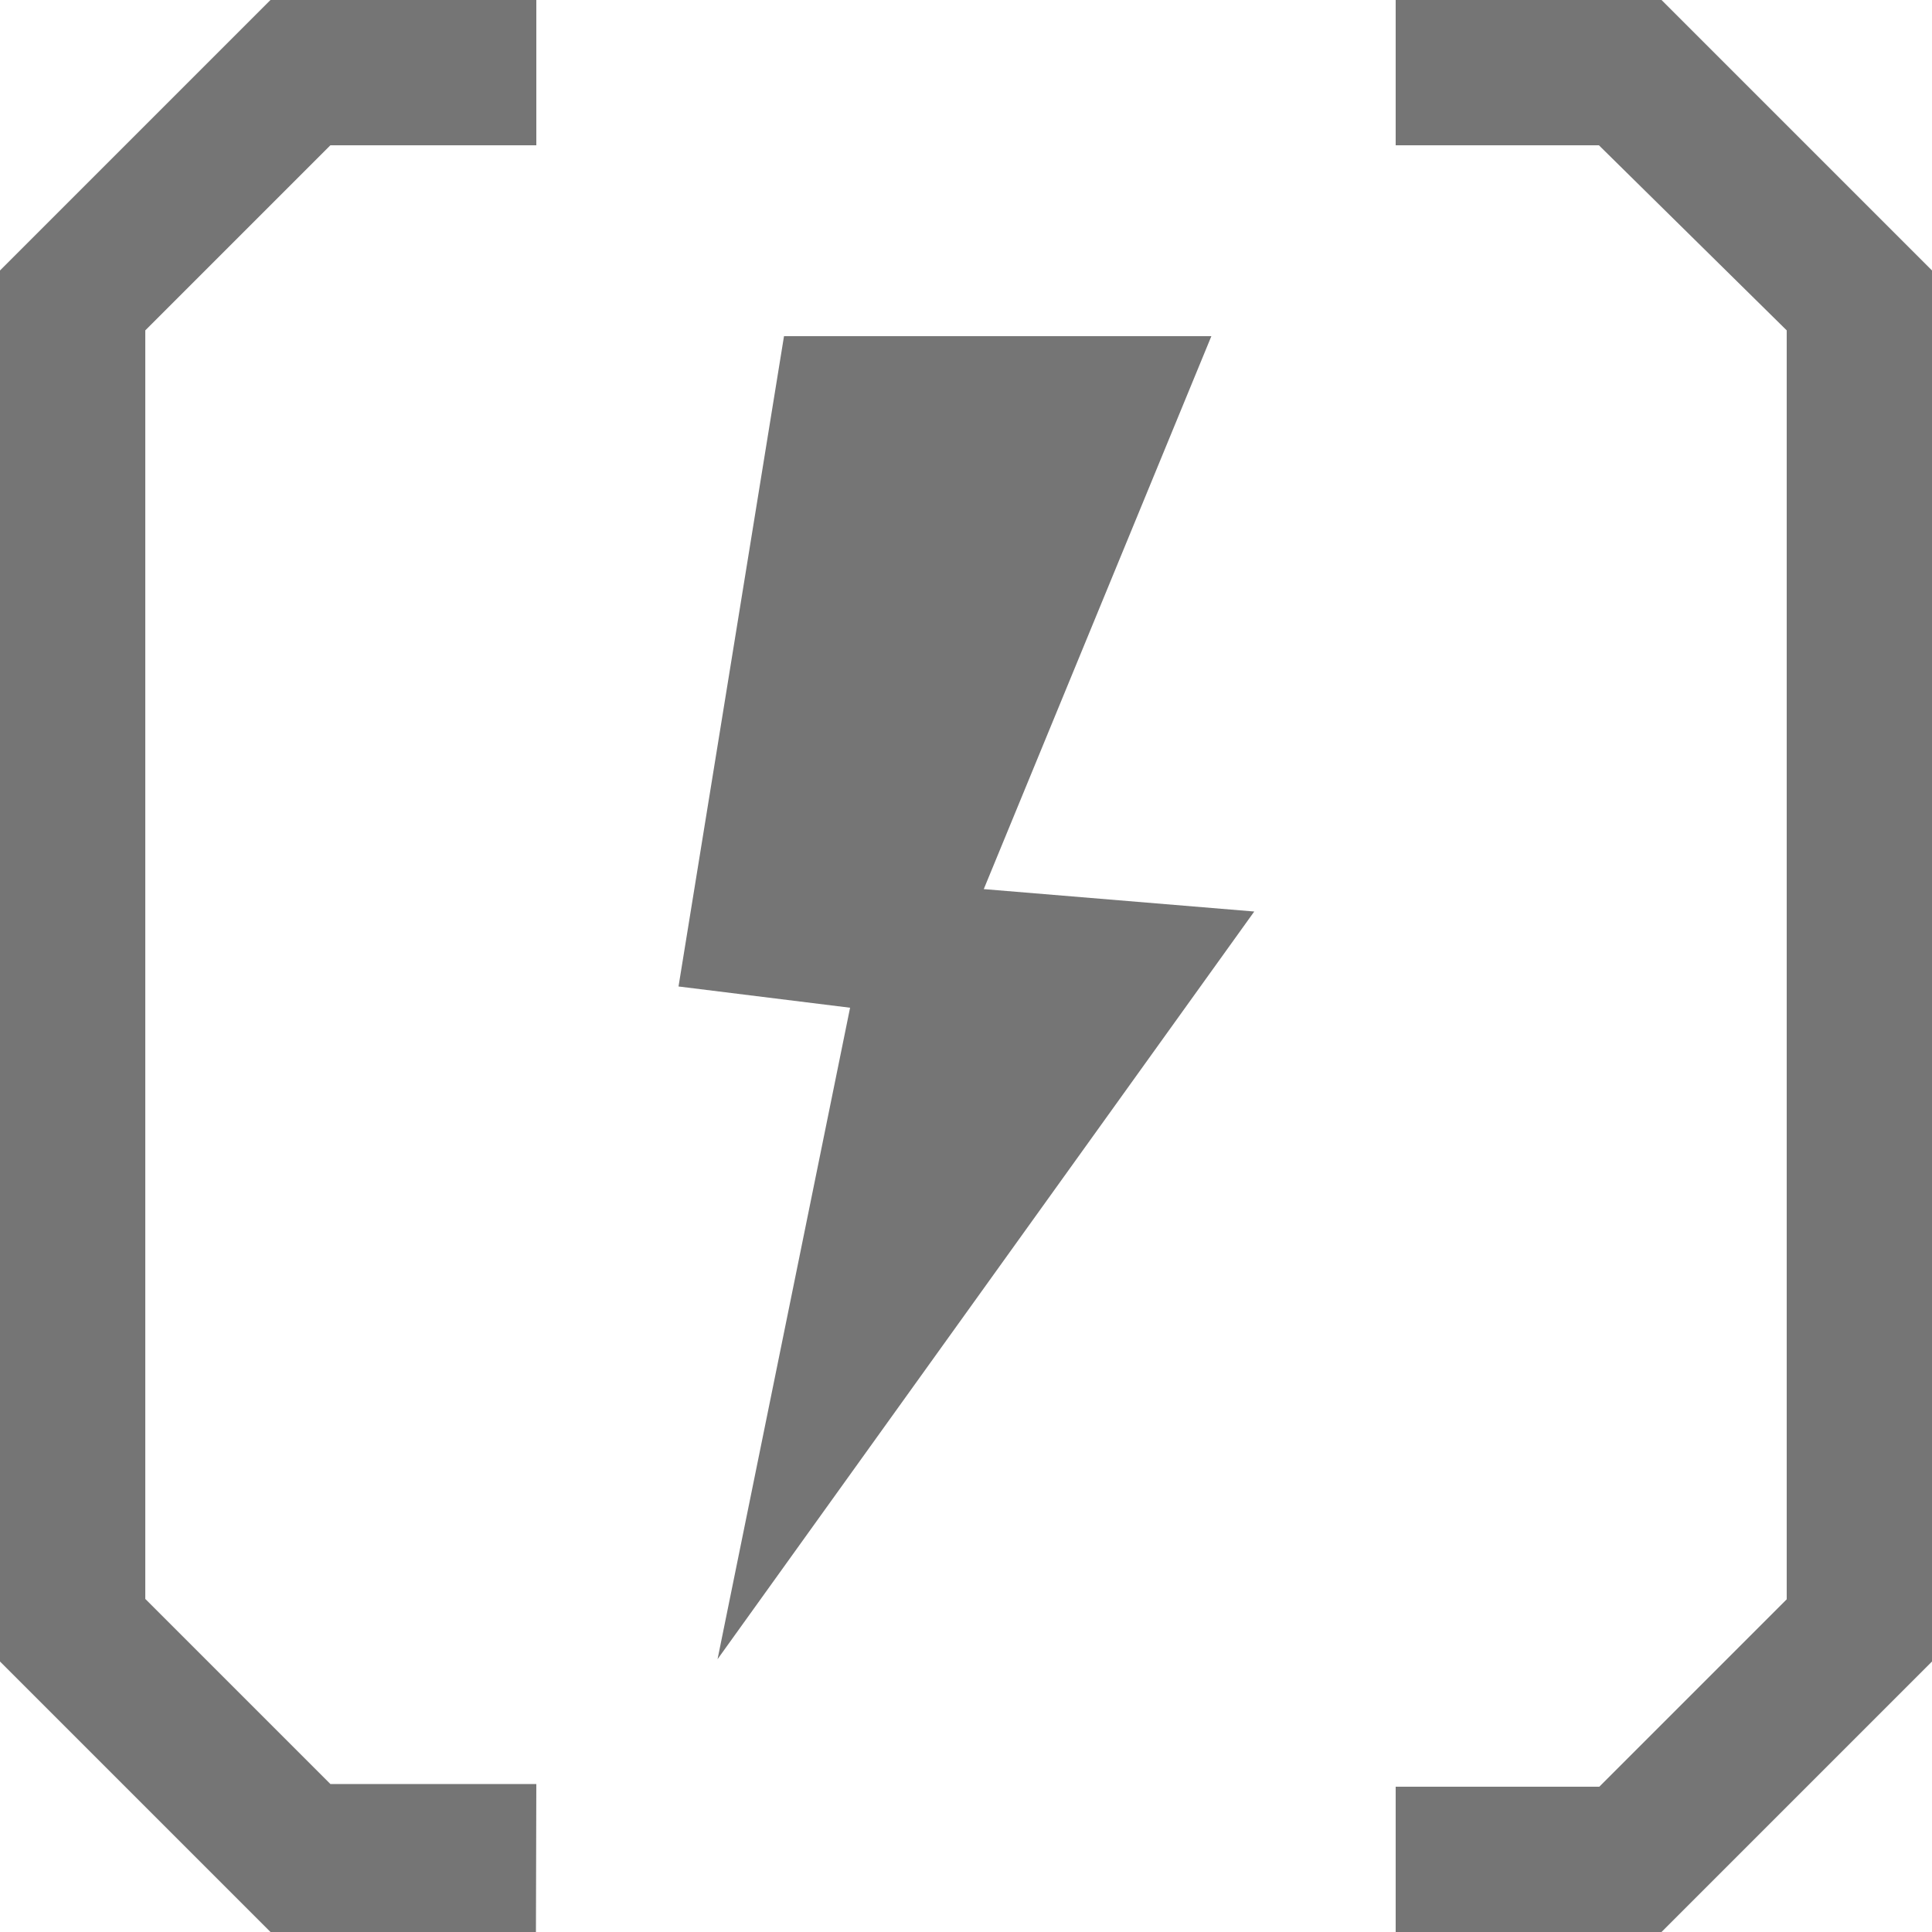 <svg xmlns="http://www.w3.org/2000/svg" viewBox="0 0 50 50"><title>powerplantnav</title><path d="M43,50H36.12V46.24h5.27l4.85-4.85V8.55L41.38,3.76H36.12V0H43l7,7V43ZM13.87,50H7L0,43V7L7,0h6.88V3.76H8.55L3.76,8.55V41.38l4.79,4.79h5.33Zm4.7-7.06L32.46,23.59l-7-.58L31.35,8.7H20.29L17.56,25.53l4.44.55Z" style="fill:#757575"/></svg>
